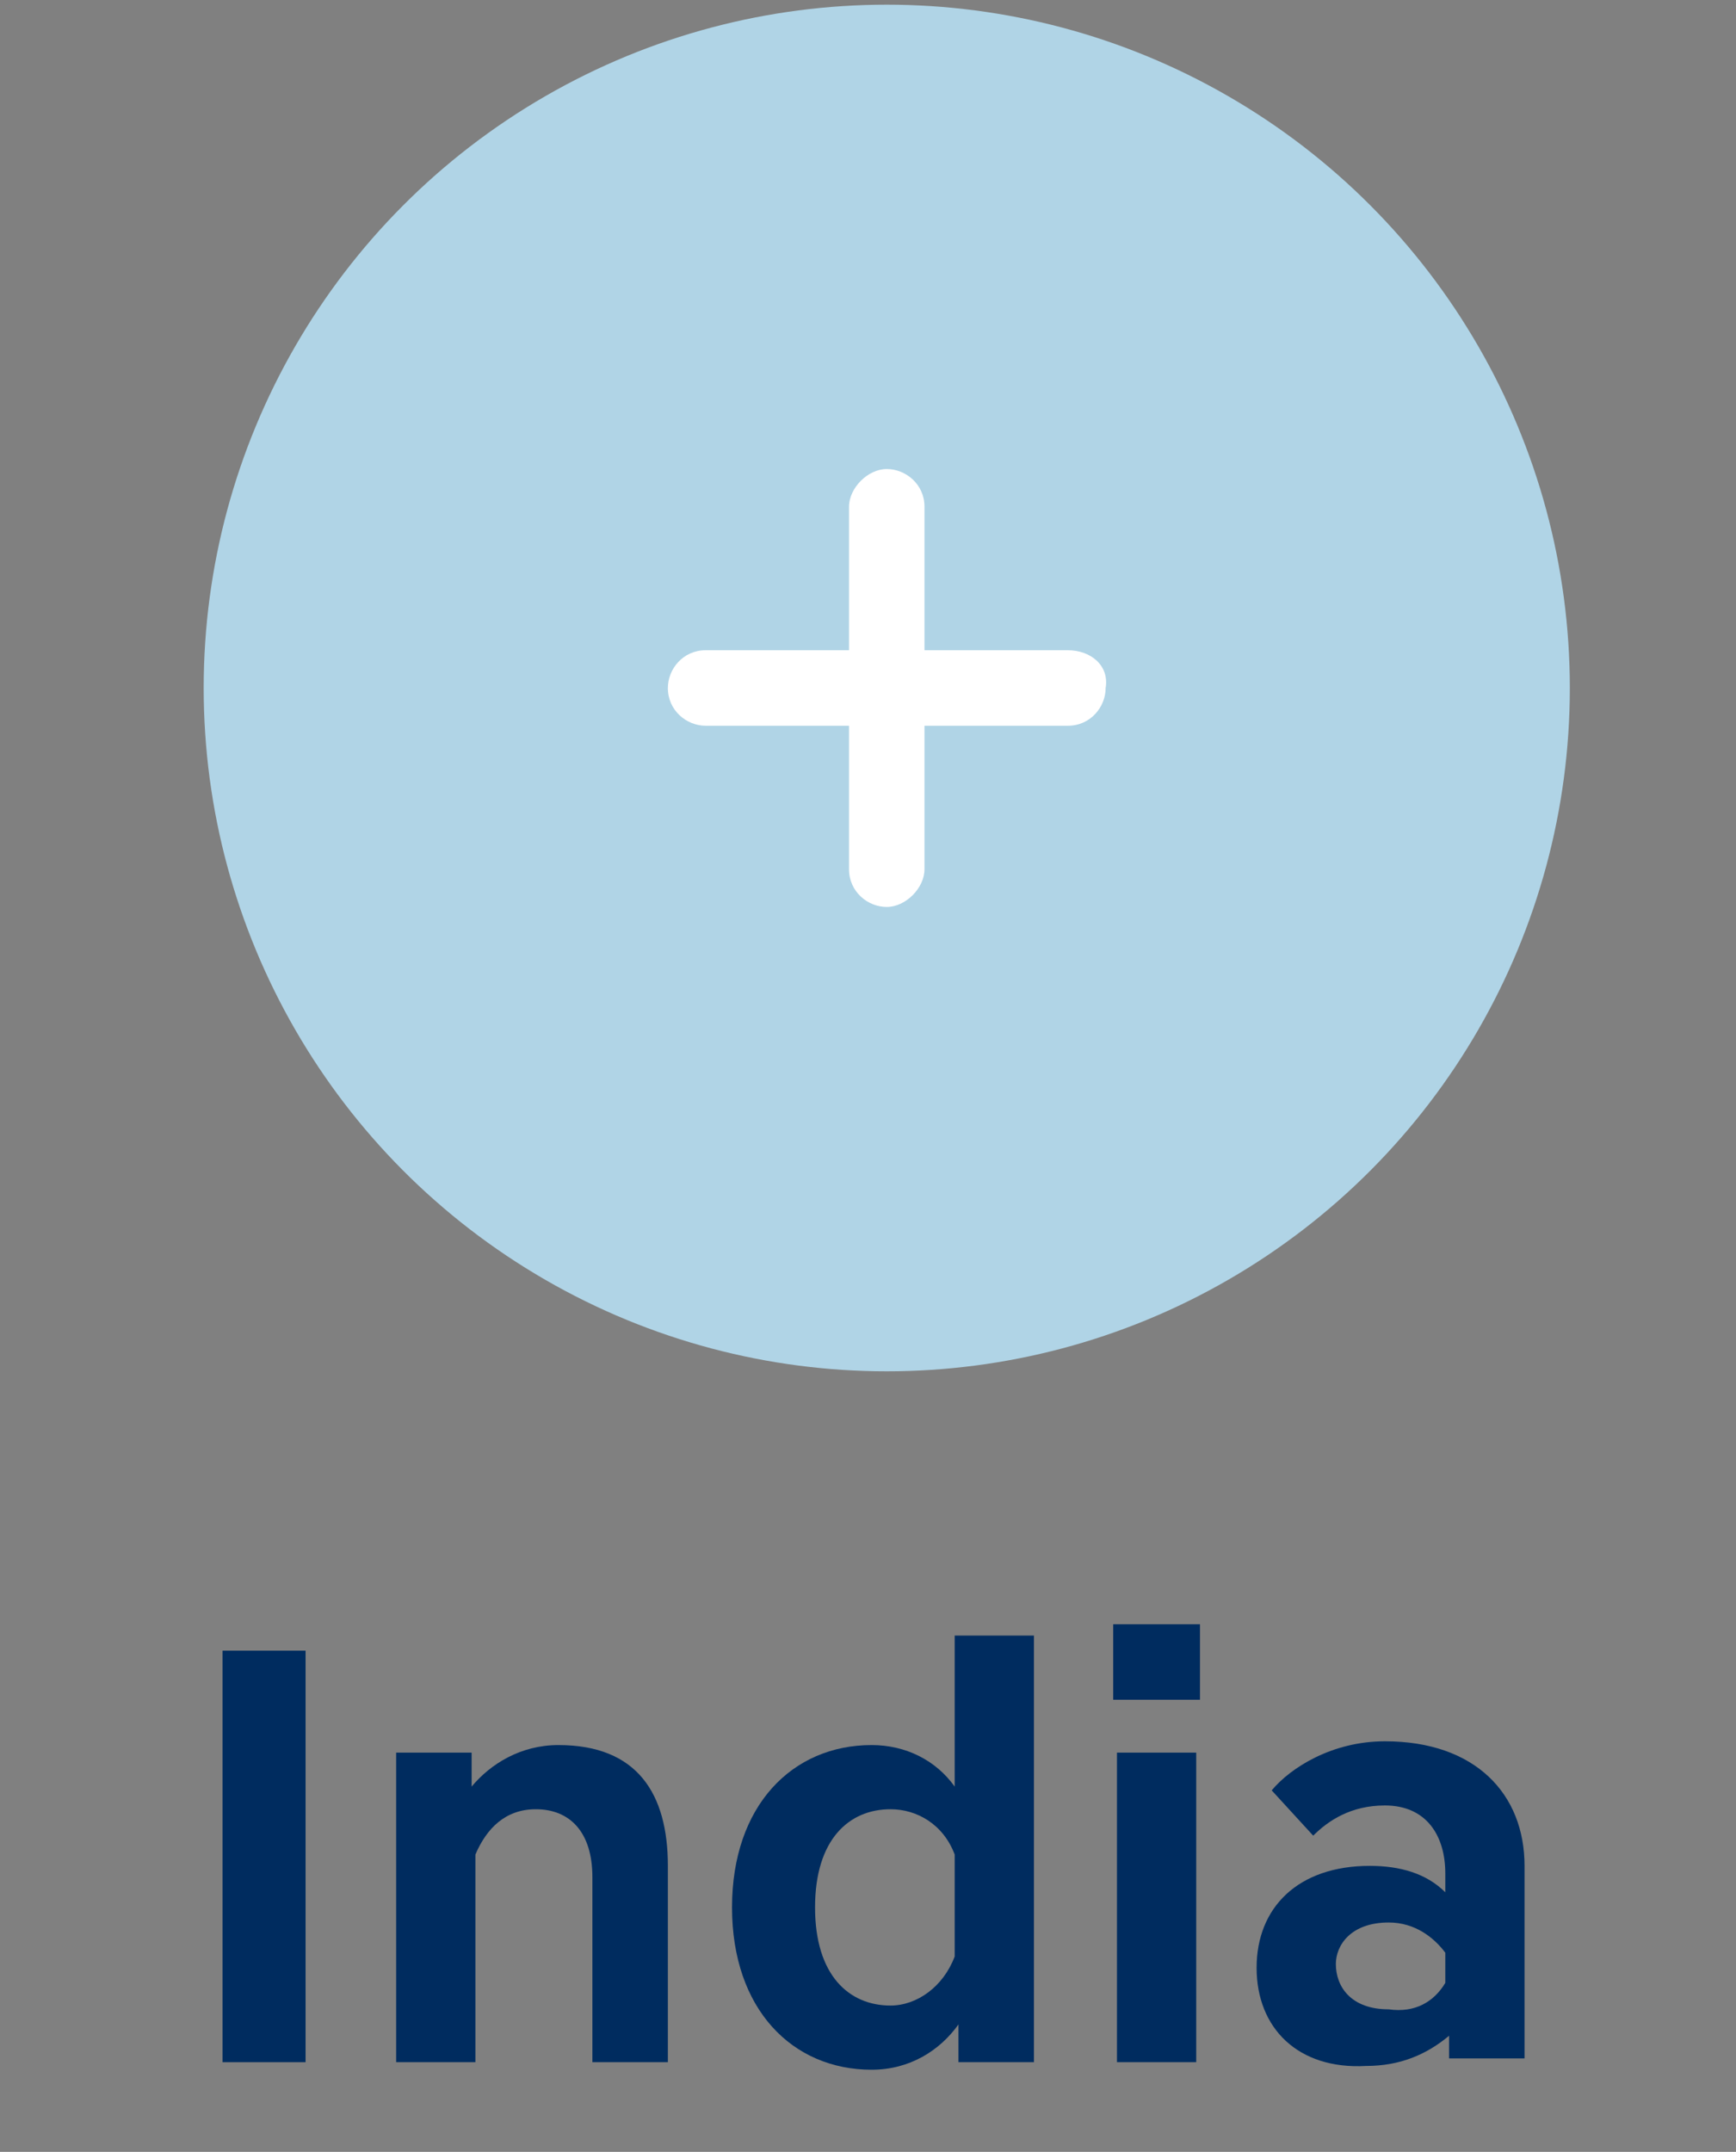 <?xml version="1.0" encoding="utf-8"?><!-- Generator: Adobe Illustrator 25.2.1, SVG Export Plug-In . SVG Version: 6.00 Build 0)  --><svg xmlns="http://www.w3.org/2000/svg" xmlns:xlink="http://www.w3.org/1999/xlink" version="1.1" id="Layer_160a68a3091157" x="0px" y="0px" viewBox="0 0 46 57" style="enable-background:new 0 0 46 57;" xml:space="preserve" aria-hidden="true" width="46px" height="57px"><rect x="0" y="0" width="46" height="57" fill="#808080" stroke="none"/><defs><linearGradient class="cerosgradient" data-cerosgradient="true" id="CerosGradient_id9ba40df05" gradientUnits="userSpaceOnUse" x1="50%" y1="100%" x2="50%" y2="0%"><stop offset="0%" stop-color="#d1d1d1"/><stop offset="100%" stop-color="#d1d1d1"/></linearGradient><linearGradient/></defs>
<style type="text/css">
	.st0-60a68a3091157{fill-rule:evenodd;clip-rule:evenodd;fill:#B0D4E6;}
	.st1-60a68a3091157{fill-rule:evenodd;clip-rule:evenodd;fill:#FFFFFF;}
	.st2-60a68a3091157{enable-background:new    ;}
	.st3-60a68a3091157{fill:#002C5F;}
</style>
<g id="Hyundai_x5F_2021_x5F_refresh_x40_2x.jpg60a68a3091157">
	<g id="vid_160a68a3091157" transform="translate(-616, -429)">
		<g id="COUNTRY_WHEEL60a68a3091157" transform="translate(93.5, 393.332)">
			<g id="COUNTRY-WHEEL60a68a3091157" transform="translate(377.672, 0)">
				<g id="wheel-India60a68a3091157" transform="translate(145.525, 35.792)">
					<ellipse id="Oval-Copy-760a68a3091157" class="st0-60a68a3091157" cx="22.8" cy="18.1" rx="18.1" ry="18.1"/>
					<path id="Fill-160a68a3091157" class="st1-60a68a3091157" d="M27.6,17.1h-3.8v-3.8c0-0.6-0.5-1-1-1s-1,0.5-1,1v3.8h-3.8c-0.6,0-1,0.5-1,1c0,0.6,0.5,1,1,1       h3.8v3.8c0,0.6,0.5,1,1,1s1-0.5,1-1v-3.8h3.8c0.6,0,1-0.5,1-1C28.7,17.5,28.2,17.1,27.6,17.1"/>
					<g class="st2-60a68a3091157">
						<path class="st3-60a68a3091157" d="M5.2,54.5V43.6h2.2v10.9H5.2z"/>
						<path class="st3-60a68a3091157" d="M9.8,46.3h2v0.9c0.5-0.6,1.3-1.1,2.3-1.1c2.1,0,2.9,1.3,2.9,3.2v5.2H15v-4.9c0-1.2-0.6-1.8-1.5-1.8        c-0.8,0-1.3,0.5-1.6,1.2v5.5H9.8V46.3z"/>
						<path class="st3-60a68a3091157" d="M24.7,53.5c-0.5,0.7-1.3,1.2-2.3,1.2c-2.1,0-3.7-1.6-3.7-4.3s1.6-4.3,3.7-4.3c0.9,0,1.7,0.4,2.2,1.1v-4        h2.1v11.3h-2V53.5z M24.6,51.7V49c-0.3-0.8-1-1.2-1.7-1.2c-1.1,0-2,0.8-2,2.6c0,1.8,0.9,2.6,2,2.6        C23.6,53,24.3,52.5,24.6,51.7z"/>
						<path class="st3-60a68a3091157" d="M28.8,42.9h2.3v2h-2.3V42.9z M28.9,46.3H31v8.2h-2.1V46.3z"/>
						<path class="st3-60a68a3091157" d="M32.6,52c0-1.6,1.1-2.7,3-2.7c0.8,0,1.5,0.2,2,0.7v-0.5c0-1-0.5-1.8-1.6-1.8c-0.9,0-1.5,0.4-1.9,0.8        L33,47.3c0.5-0.6,1.6-1.3,3-1.3c2.4,0,3.7,1.4,3.7,3.3v5.1h-2v-0.6c-0.6,0.5-1.3,0.8-2.2,0.8C33.7,54.7,32.6,53.6,32.6,52z         M37.6,52.4v-0.8c-0.3-0.4-0.8-0.8-1.5-0.8c-1,0-1.4,0.6-1.4,1.1c0,0.6,0.4,1.2,1.4,1.2C36.8,53.2,37.3,52.9,37.6,52.4z"/>
					</g>
				</g>
			</g>
		</g>
	</g>
</g>
</svg>